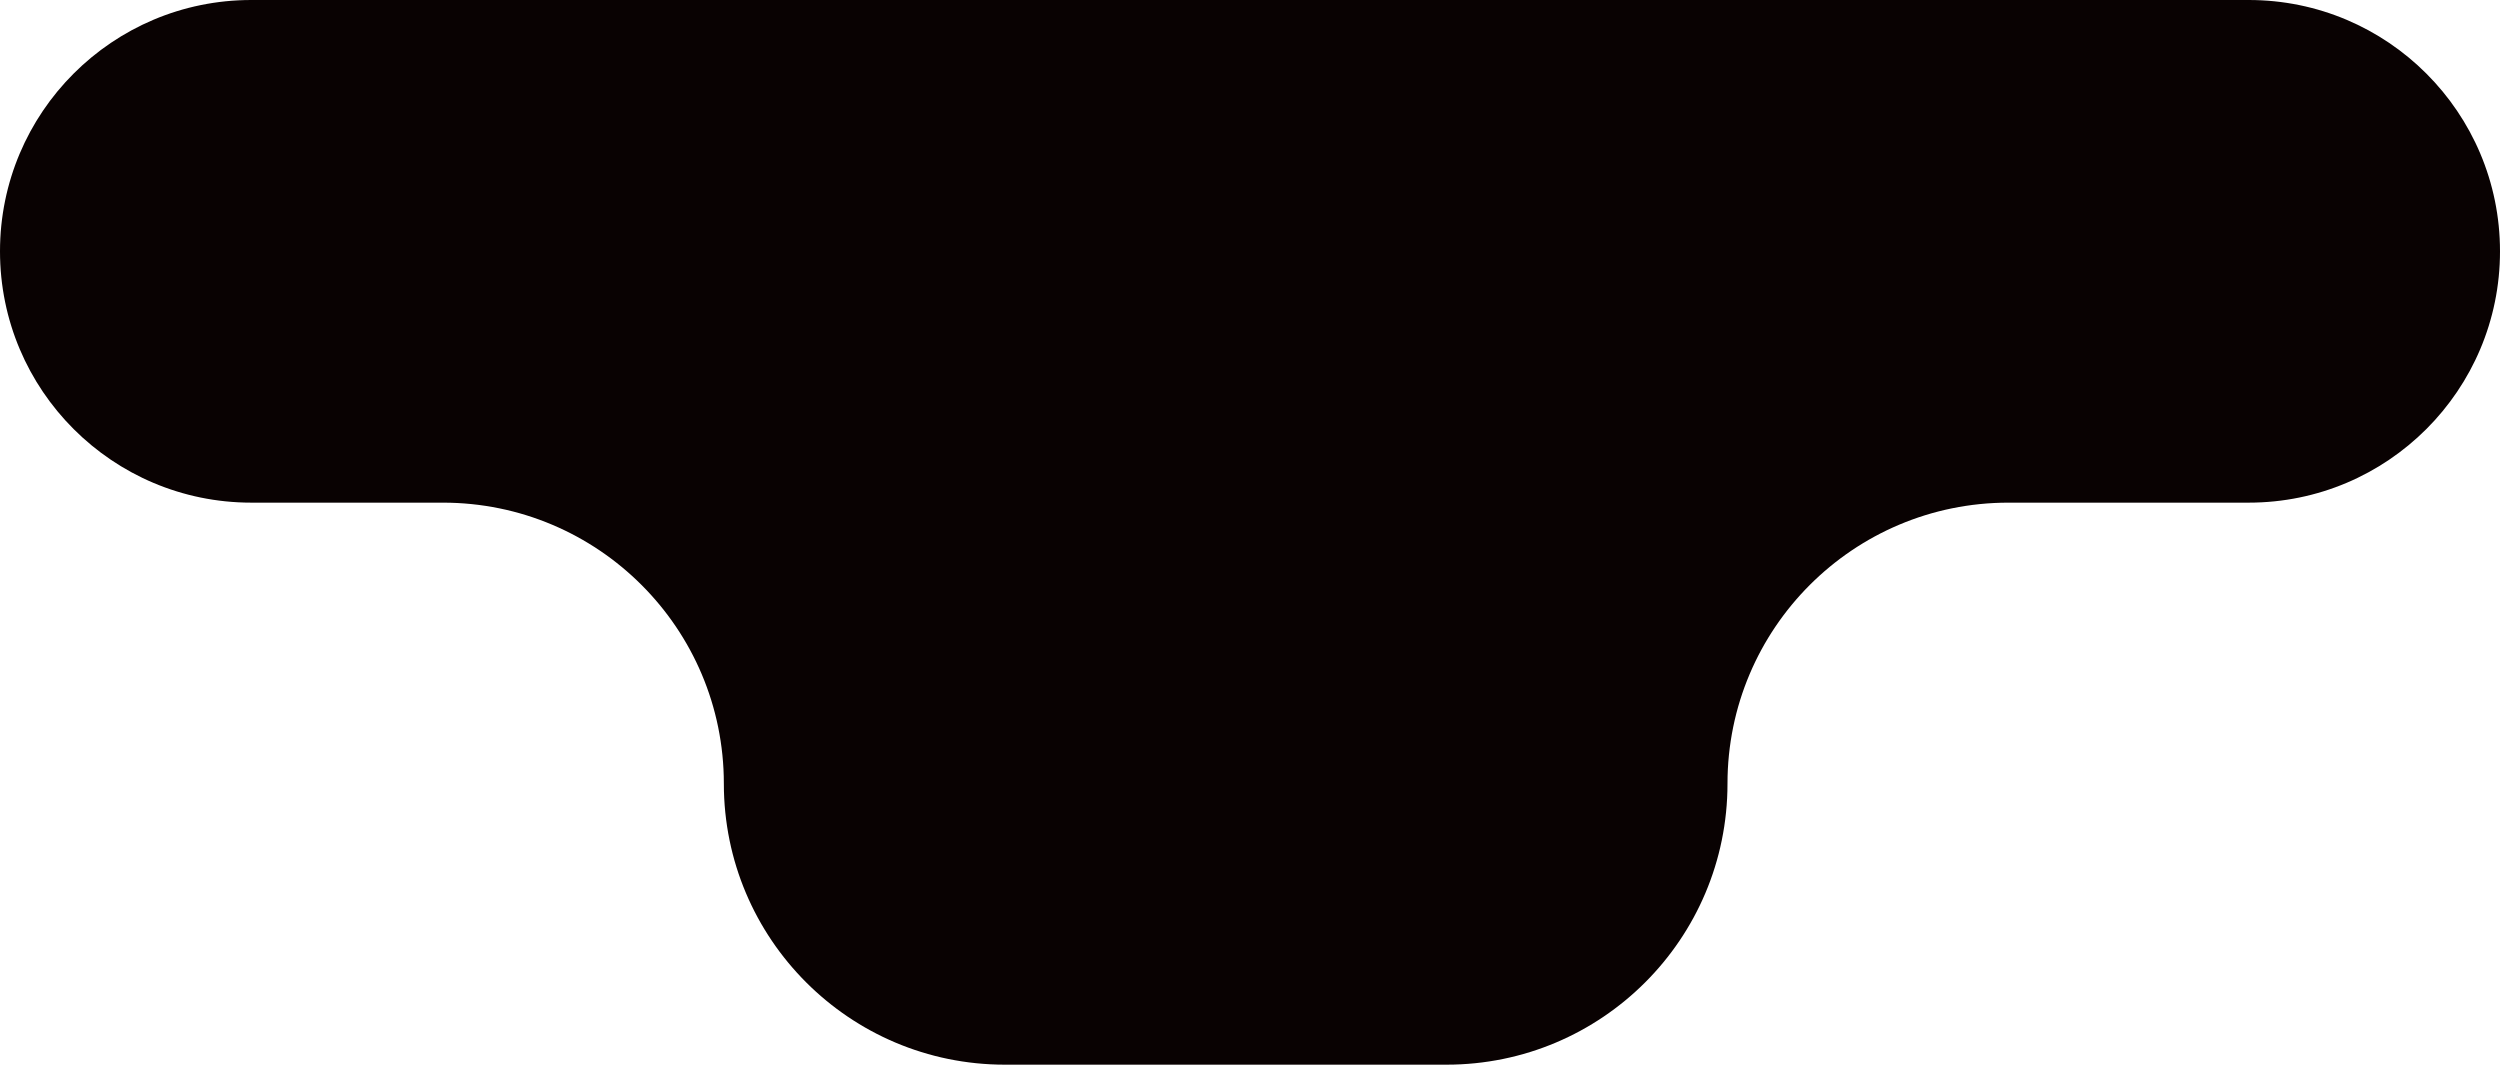 <svg xmlns="http://www.w3.org/2000/svg" width="317" height="135" viewBox="0 0 317 135" fill="none"><path d="M56.151 63.736L31.868 63.736C14.268 63.736 1.01996e-06 49.468 1.22984e-06 31.868C1.43972e-06 14.268 14.268 1.70142e-07 31.868 3.80023e-07L285.132 3.40016e-06C302.732 3.61005e-06 317 14.268 317 31.868C317 49.468 302.732 63.736 285.132 63.736L254.678 63.736C234.999 63.736 219.046 79.689 219.046 99.368C219.046 119.047 203.093 135 183.414 135L127.415 135C107.736 135 91.784 119.047 91.784 99.368C91.784 79.689 75.831 63.736 56.151 63.736Z" fill="#090202"></path></svg>